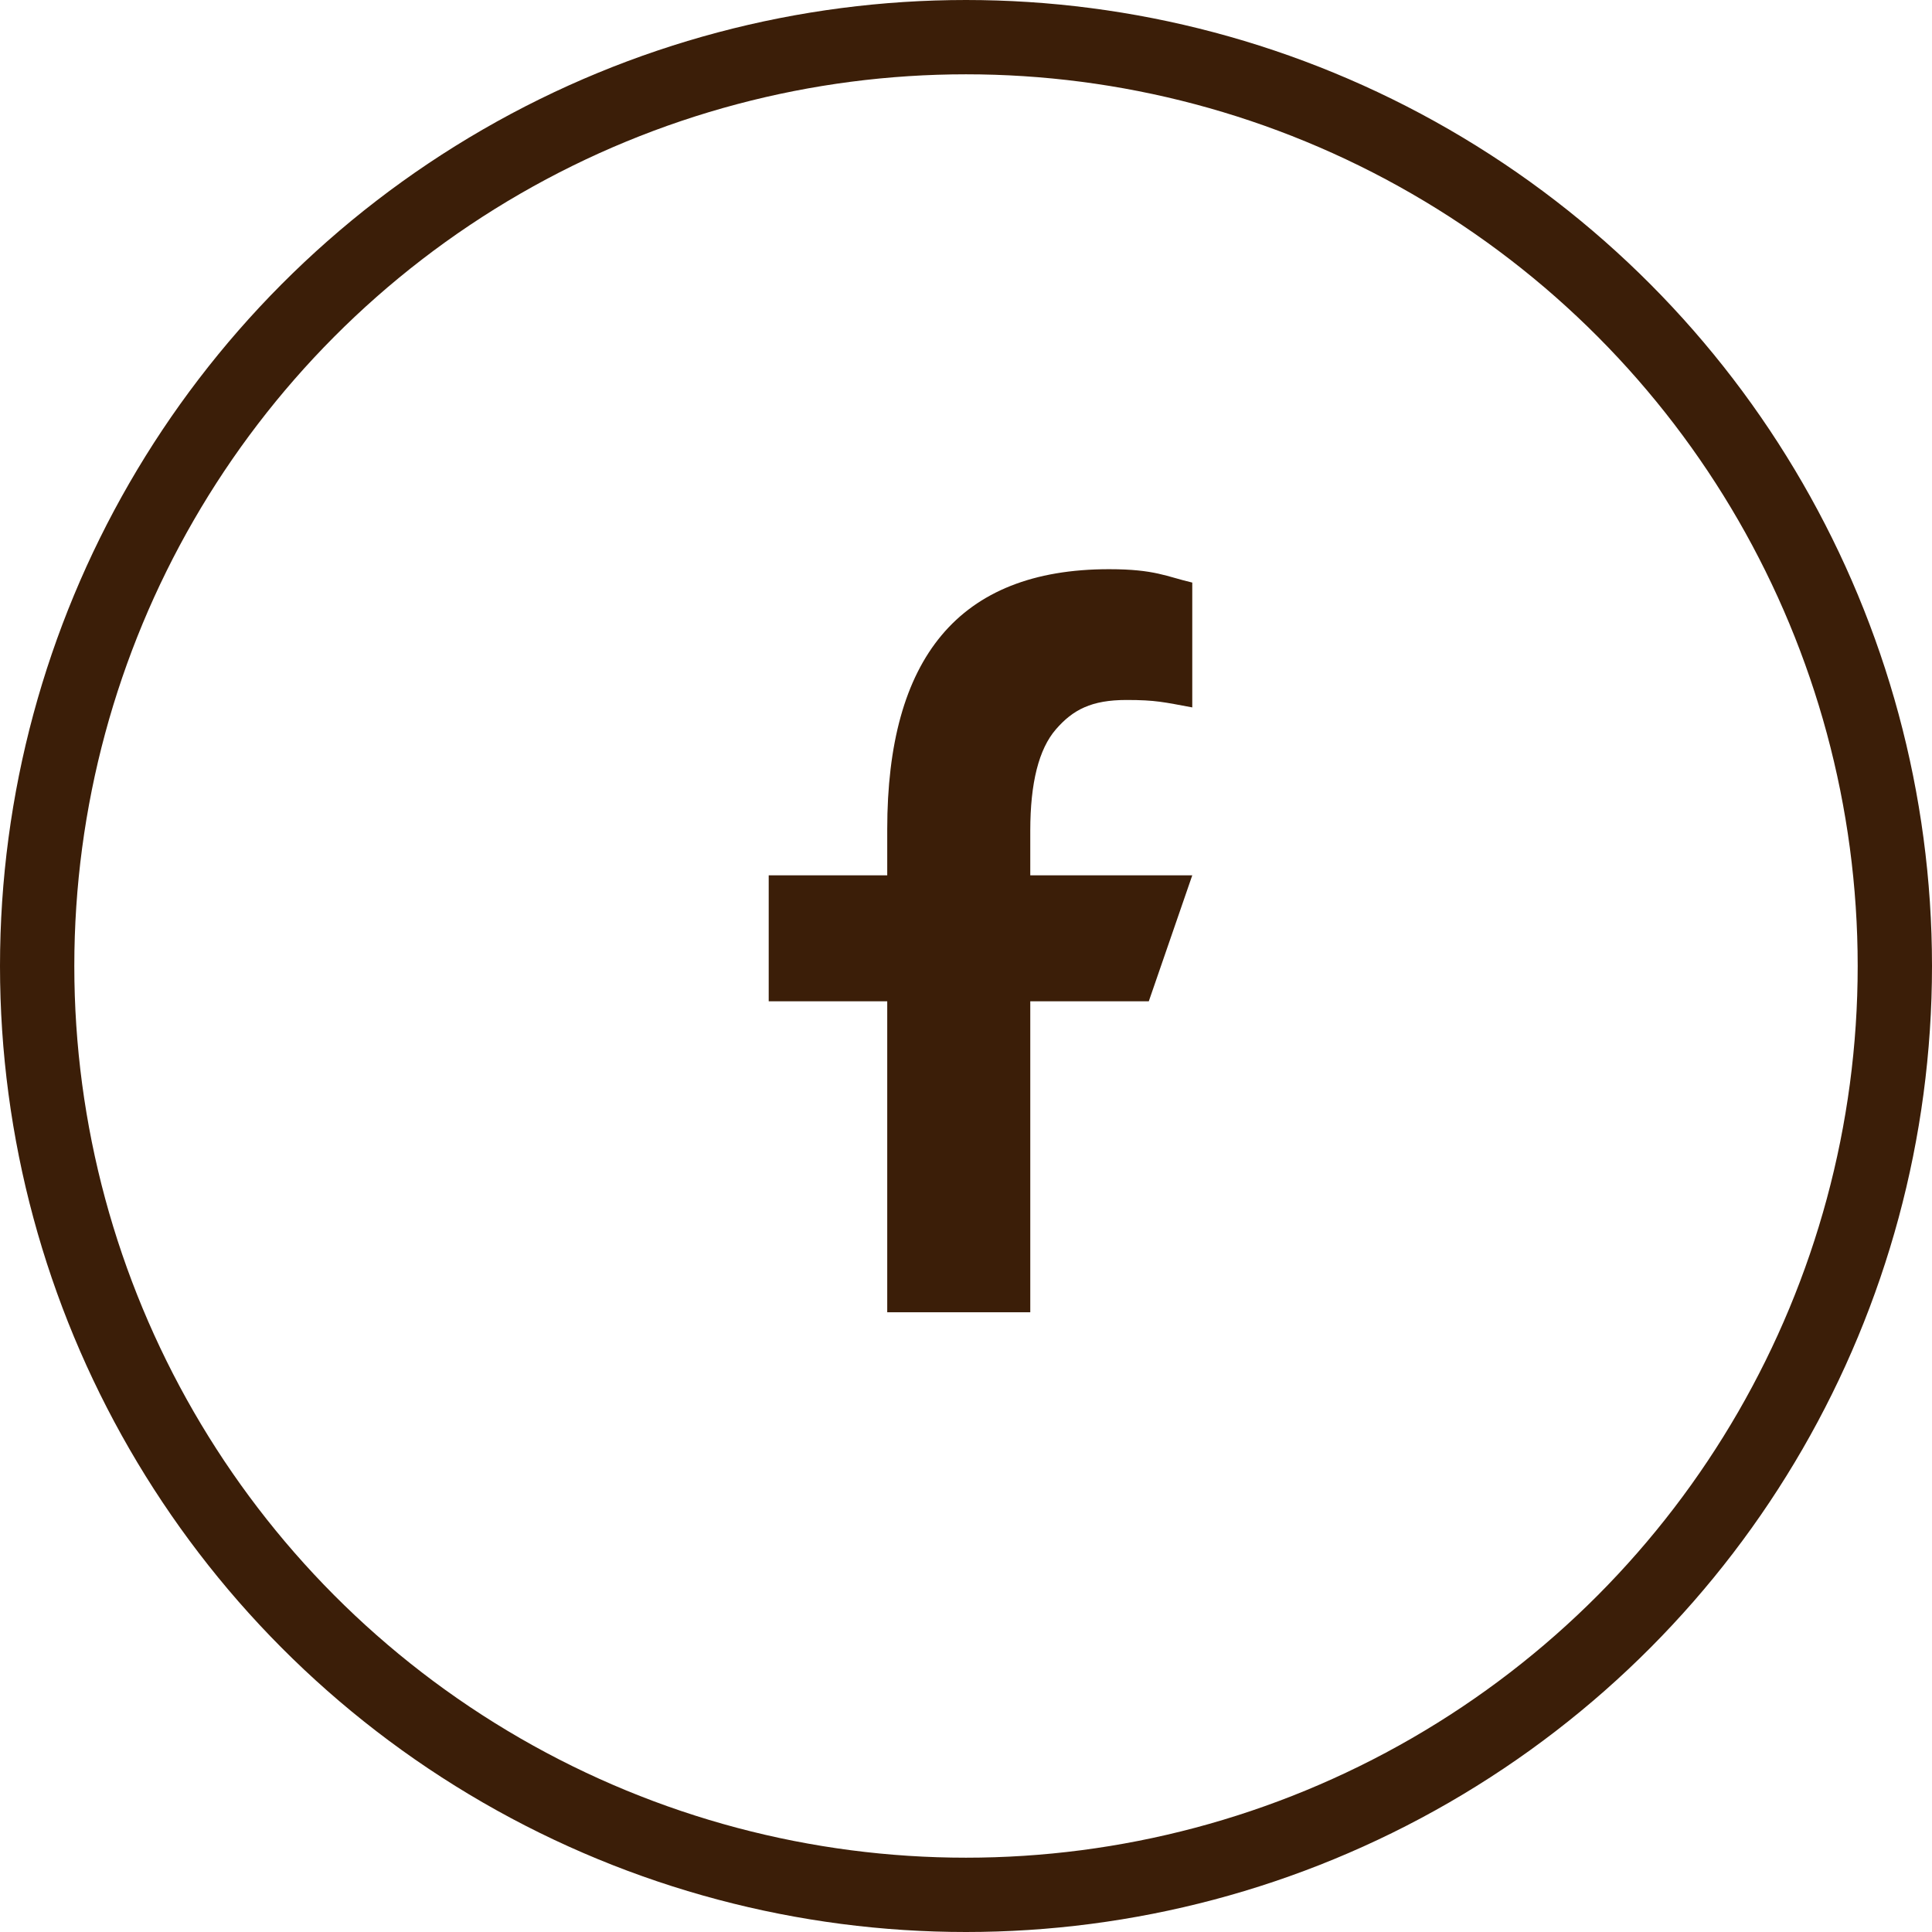 <?xml version="1.0" encoding="UTF-8"?>
<svg xmlns="http://www.w3.org/2000/svg" id="_Слой_1" data-name="Слой 1" viewBox="0 0 52 52">
  <defs>
    <style>
      .cls-1 {
        fill: #3b1e08;
      }

      .cls-2 {
        fill: none;
        stroke: #3b1e08;
        stroke-miterlimit: 10;
        stroke-width: 2px;
      }
    </style>
  </defs>
  <path class="cls-1" d="m27.73,26.95v8.37h-3.85v-8.37h-3.19v-3.39h3.19v-1.24c0-4.59,1.91-7,5.97-7,1.24,0,1.55.2,2.24.36v3.36c-.76-.14-.98-.2-1.77-.2-.94,0-1.44.26-1.9.79-.46.53-.69,1.44-.69,2.73v1.2h4.36l-1.17,3.39h-3.19Z"></path>
  <circle class="cls-2" cx="26" cy="26" r="25"></circle>
</svg>
